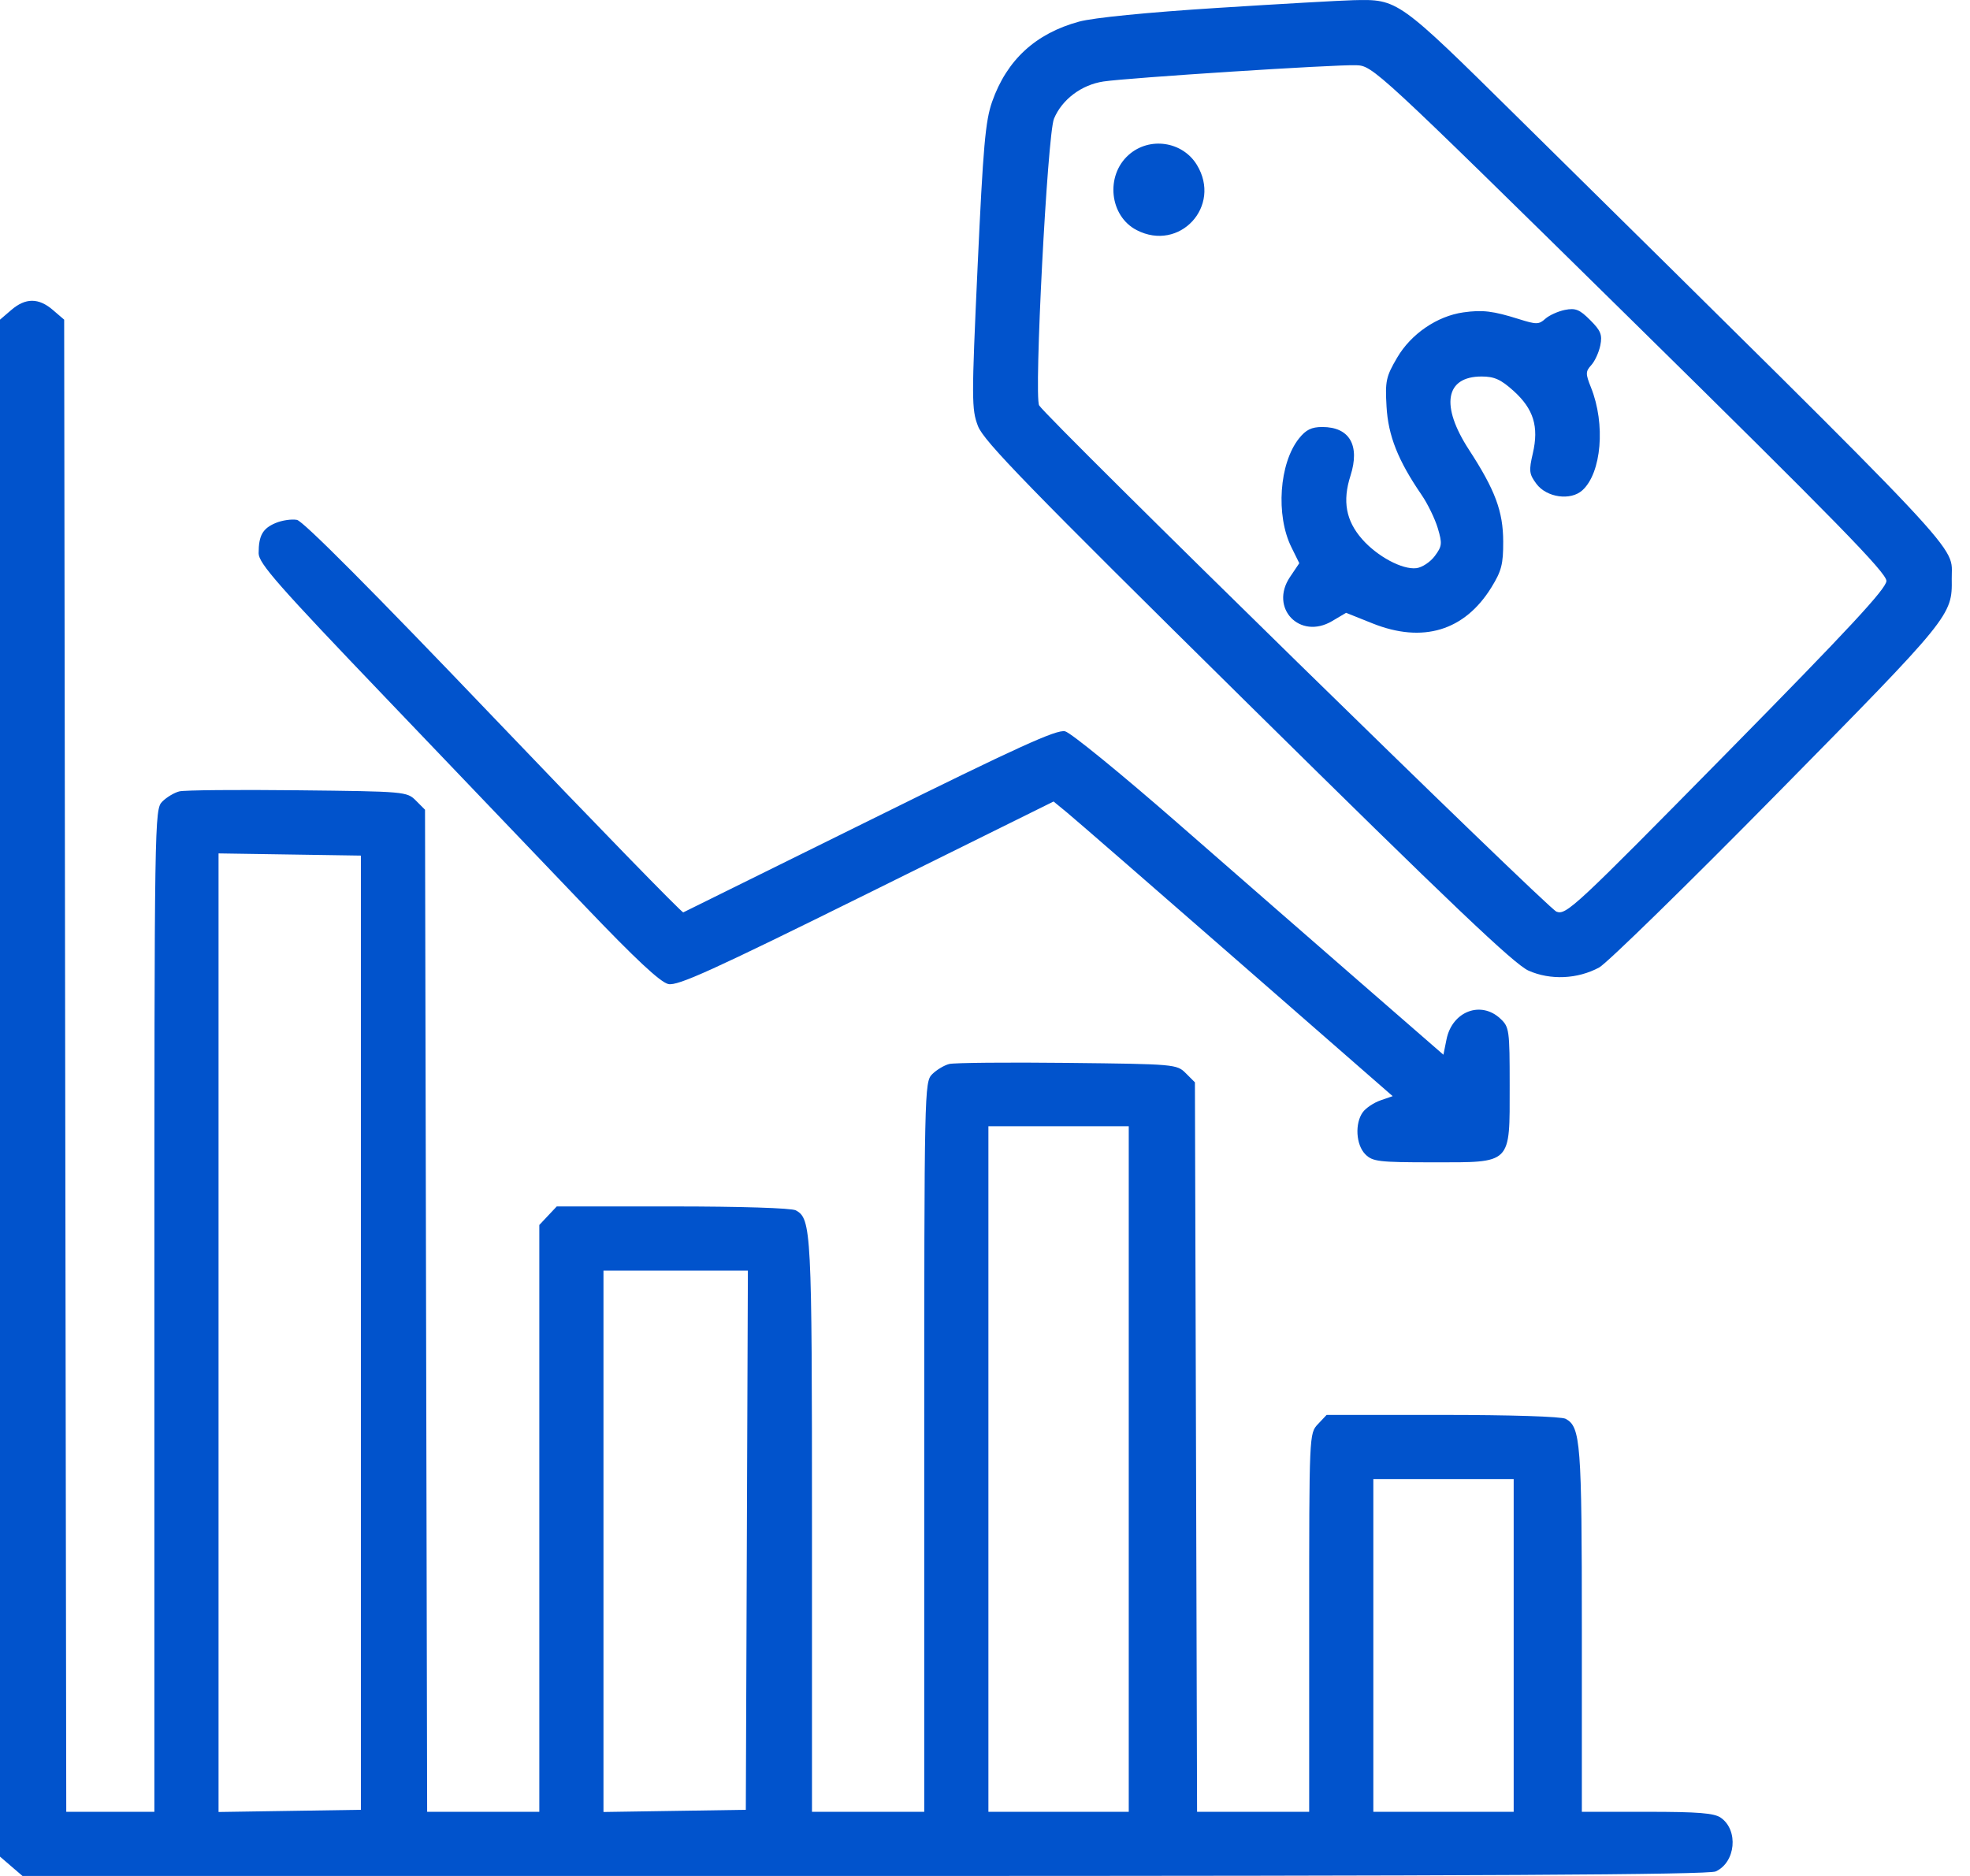<svg width="63" height="60" viewBox="0 0 63 60" fill="none" xmlns="http://www.w3.org/2000/svg">
<path fill-rule="evenodd" clip-rule="evenodd" d="M38.918 0.254C36.689 0.396 34.97 0.566 34.51 0.691C33.119 1.069 32.197 1.918 31.728 3.253C31.512 3.869 31.441 4.672 31.264 8.516C31.068 12.783 31.069 13.088 31.275 13.627C31.458 14.107 32.874 15.563 39.895 22.493C46.413 28.927 48.427 30.843 48.883 31.045C49.583 31.355 50.45 31.316 51.14 30.944C51.389 30.809 53.956 28.301 56.843 25.369C62.402 19.724 62.434 19.685 62.416 18.512C62.399 17.372 63.256 18.283 48.535 3.753C44.696 -0.037 44.71 -0.027 43.278 0.006C42.89 0.015 40.928 0.126 38.918 0.254ZM52.121 10.182C58.728 16.682 60.331 18.323 60.327 18.581C60.322 18.828 59.138 20.104 55.211 24.093C50.358 29.023 50.086 29.278 49.775 29.158C49.484 29.046 33.501 13.402 33.232 12.966C33.061 12.69 33.495 4.302 33.706 3.797C33.963 3.18 34.587 2.711 35.29 2.606C36.085 2.487 42.676 2.062 43.369 2.086C43.904 2.104 43.98 2.174 52.121 10.182ZM36.091 4.957C35.344 5.624 35.483 6.911 36.349 7.359C37.721 8.068 39.082 6.596 38.276 5.274C37.815 4.517 36.755 4.363 36.091 4.957ZM0.36 9.915L0 10.224V34.803V59.381L0.36 59.691L0.72 60H27.635C47.366 60 54.635 59.961 54.868 59.855C55.506 59.565 55.604 58.538 55.032 58.138C54.821 57.989 54.307 57.948 52.674 57.948H50.587V52.133C50.587 46.139 50.548 45.636 50.069 45.379C49.932 45.305 48.301 45.254 46.13 45.254H42.425L42.146 45.55C41.868 45.846 41.867 45.862 41.867 51.898V57.948H40.075H38.282L38.248 46.283L38.213 34.617L37.921 34.325C37.634 34.038 37.575 34.033 34.139 33.995C32.219 33.974 30.517 33.99 30.356 34.03C30.195 34.071 29.95 34.218 29.811 34.357C29.562 34.606 29.557 34.831 29.557 46.279V57.948H27.762H25.967V48.799C25.967 39.357 25.947 38.978 25.449 38.711C25.311 38.637 23.681 38.586 21.509 38.586H17.805L17.526 38.882L17.247 39.179V48.564V57.948H15.454H13.66L13.626 41.923L13.592 25.898L13.301 25.606C13.013 25.318 12.955 25.313 9.519 25.276C7.599 25.255 5.897 25.27 5.736 25.311C5.575 25.351 5.329 25.498 5.19 25.637C4.941 25.887 4.937 26.13 4.937 41.919V57.948H3.528H2.119L2.085 34.086L2.052 10.224L1.692 9.915C1.235 9.522 0.816 9.522 0.36 9.915ZM46.797 9.991C45.959 10.11 45.125 10.679 44.681 11.438C44.324 12.046 44.294 12.186 44.341 13.003C44.394 13.938 44.708 14.728 45.461 15.827C45.656 16.111 45.888 16.589 45.979 16.89C46.127 17.386 46.118 17.469 45.883 17.785C45.741 17.976 45.476 18.151 45.295 18.172C44.847 18.226 44.045 17.797 43.561 17.245C43.042 16.655 42.927 16.029 43.188 15.215C43.498 14.244 43.159 13.657 42.287 13.657C41.941 13.657 41.763 13.745 41.541 14.024C40.909 14.816 40.793 16.481 41.299 17.503L41.551 18.013L41.254 18.454C40.586 19.446 41.566 20.475 42.598 19.866L43.048 19.6L43.892 19.938C45.499 20.581 46.835 20.177 47.693 18.789C48.018 18.263 48.075 18.044 48.072 17.318C48.069 16.354 47.815 15.673 46.979 14.387C46.058 12.973 46.218 12.042 47.381 12.042C47.789 12.042 47.997 12.136 48.404 12.503C49.043 13.08 49.217 13.643 49.02 14.497C48.889 15.06 48.901 15.161 49.134 15.475C49.461 15.914 50.227 16.022 50.603 15.682C51.217 15.126 51.349 13.566 50.88 12.395C50.702 11.95 50.703 11.883 50.89 11.676C51.004 11.551 51.133 11.266 51.178 11.045C51.245 10.706 51.193 10.576 50.853 10.237C50.514 9.897 50.384 9.845 50.045 9.912C49.824 9.957 49.541 10.085 49.417 10.197C49.214 10.381 49.133 10.382 48.575 10.206C47.745 9.945 47.412 9.905 46.797 9.991ZM8.814 16.728C8.399 16.902 8.271 17.13 8.271 17.696C8.271 18.015 8.893 18.722 12.35 22.334C14.593 24.678 17.459 27.675 18.718 28.995C20.317 30.67 21.117 31.417 21.372 31.473C21.673 31.54 22.769 31.042 27.715 28.594L33.693 25.635L34.122 25.987C34.358 26.181 36.798 28.301 39.544 30.699L44.537 35.059L44.15 35.193C43.937 35.266 43.682 35.436 43.584 35.57C43.322 35.928 43.362 36.618 43.663 36.919C43.896 37.152 44.09 37.175 45.82 37.175C48.367 37.175 48.279 37.263 48.279 34.721C48.279 32.941 48.266 32.847 47.982 32.581C47.358 31.995 46.439 32.347 46.259 33.243L46.16 33.734L43.533 31.448C42.088 30.19 39.441 27.882 37.651 26.317C35.86 24.753 34.246 23.436 34.062 23.39C33.795 23.323 32.573 23.879 27.829 26.227C24.583 27.833 21.893 29.163 21.851 29.181C21.809 29.2 19.081 26.396 15.789 22.951C11.919 18.901 9.695 16.666 9.497 16.628C9.328 16.596 9.021 16.641 8.814 16.728ZM11.541 42.625V57.884L9.265 57.919L6.989 57.954V42.625V27.295L9.265 27.33L11.541 27.365V42.625ZM36.097 46.985V57.948H33.853H31.609V46.985V36.021H33.853H36.097V46.985ZM23.884 49.261L23.851 57.884L21.575 57.919L19.299 57.954V49.296V40.637H21.608H23.917L23.884 49.261ZM48.407 52.627V57.948H46.163H43.919V52.627V47.305H46.163H48.407V52.627Z" fill="#0153CC"/>
</svg>
